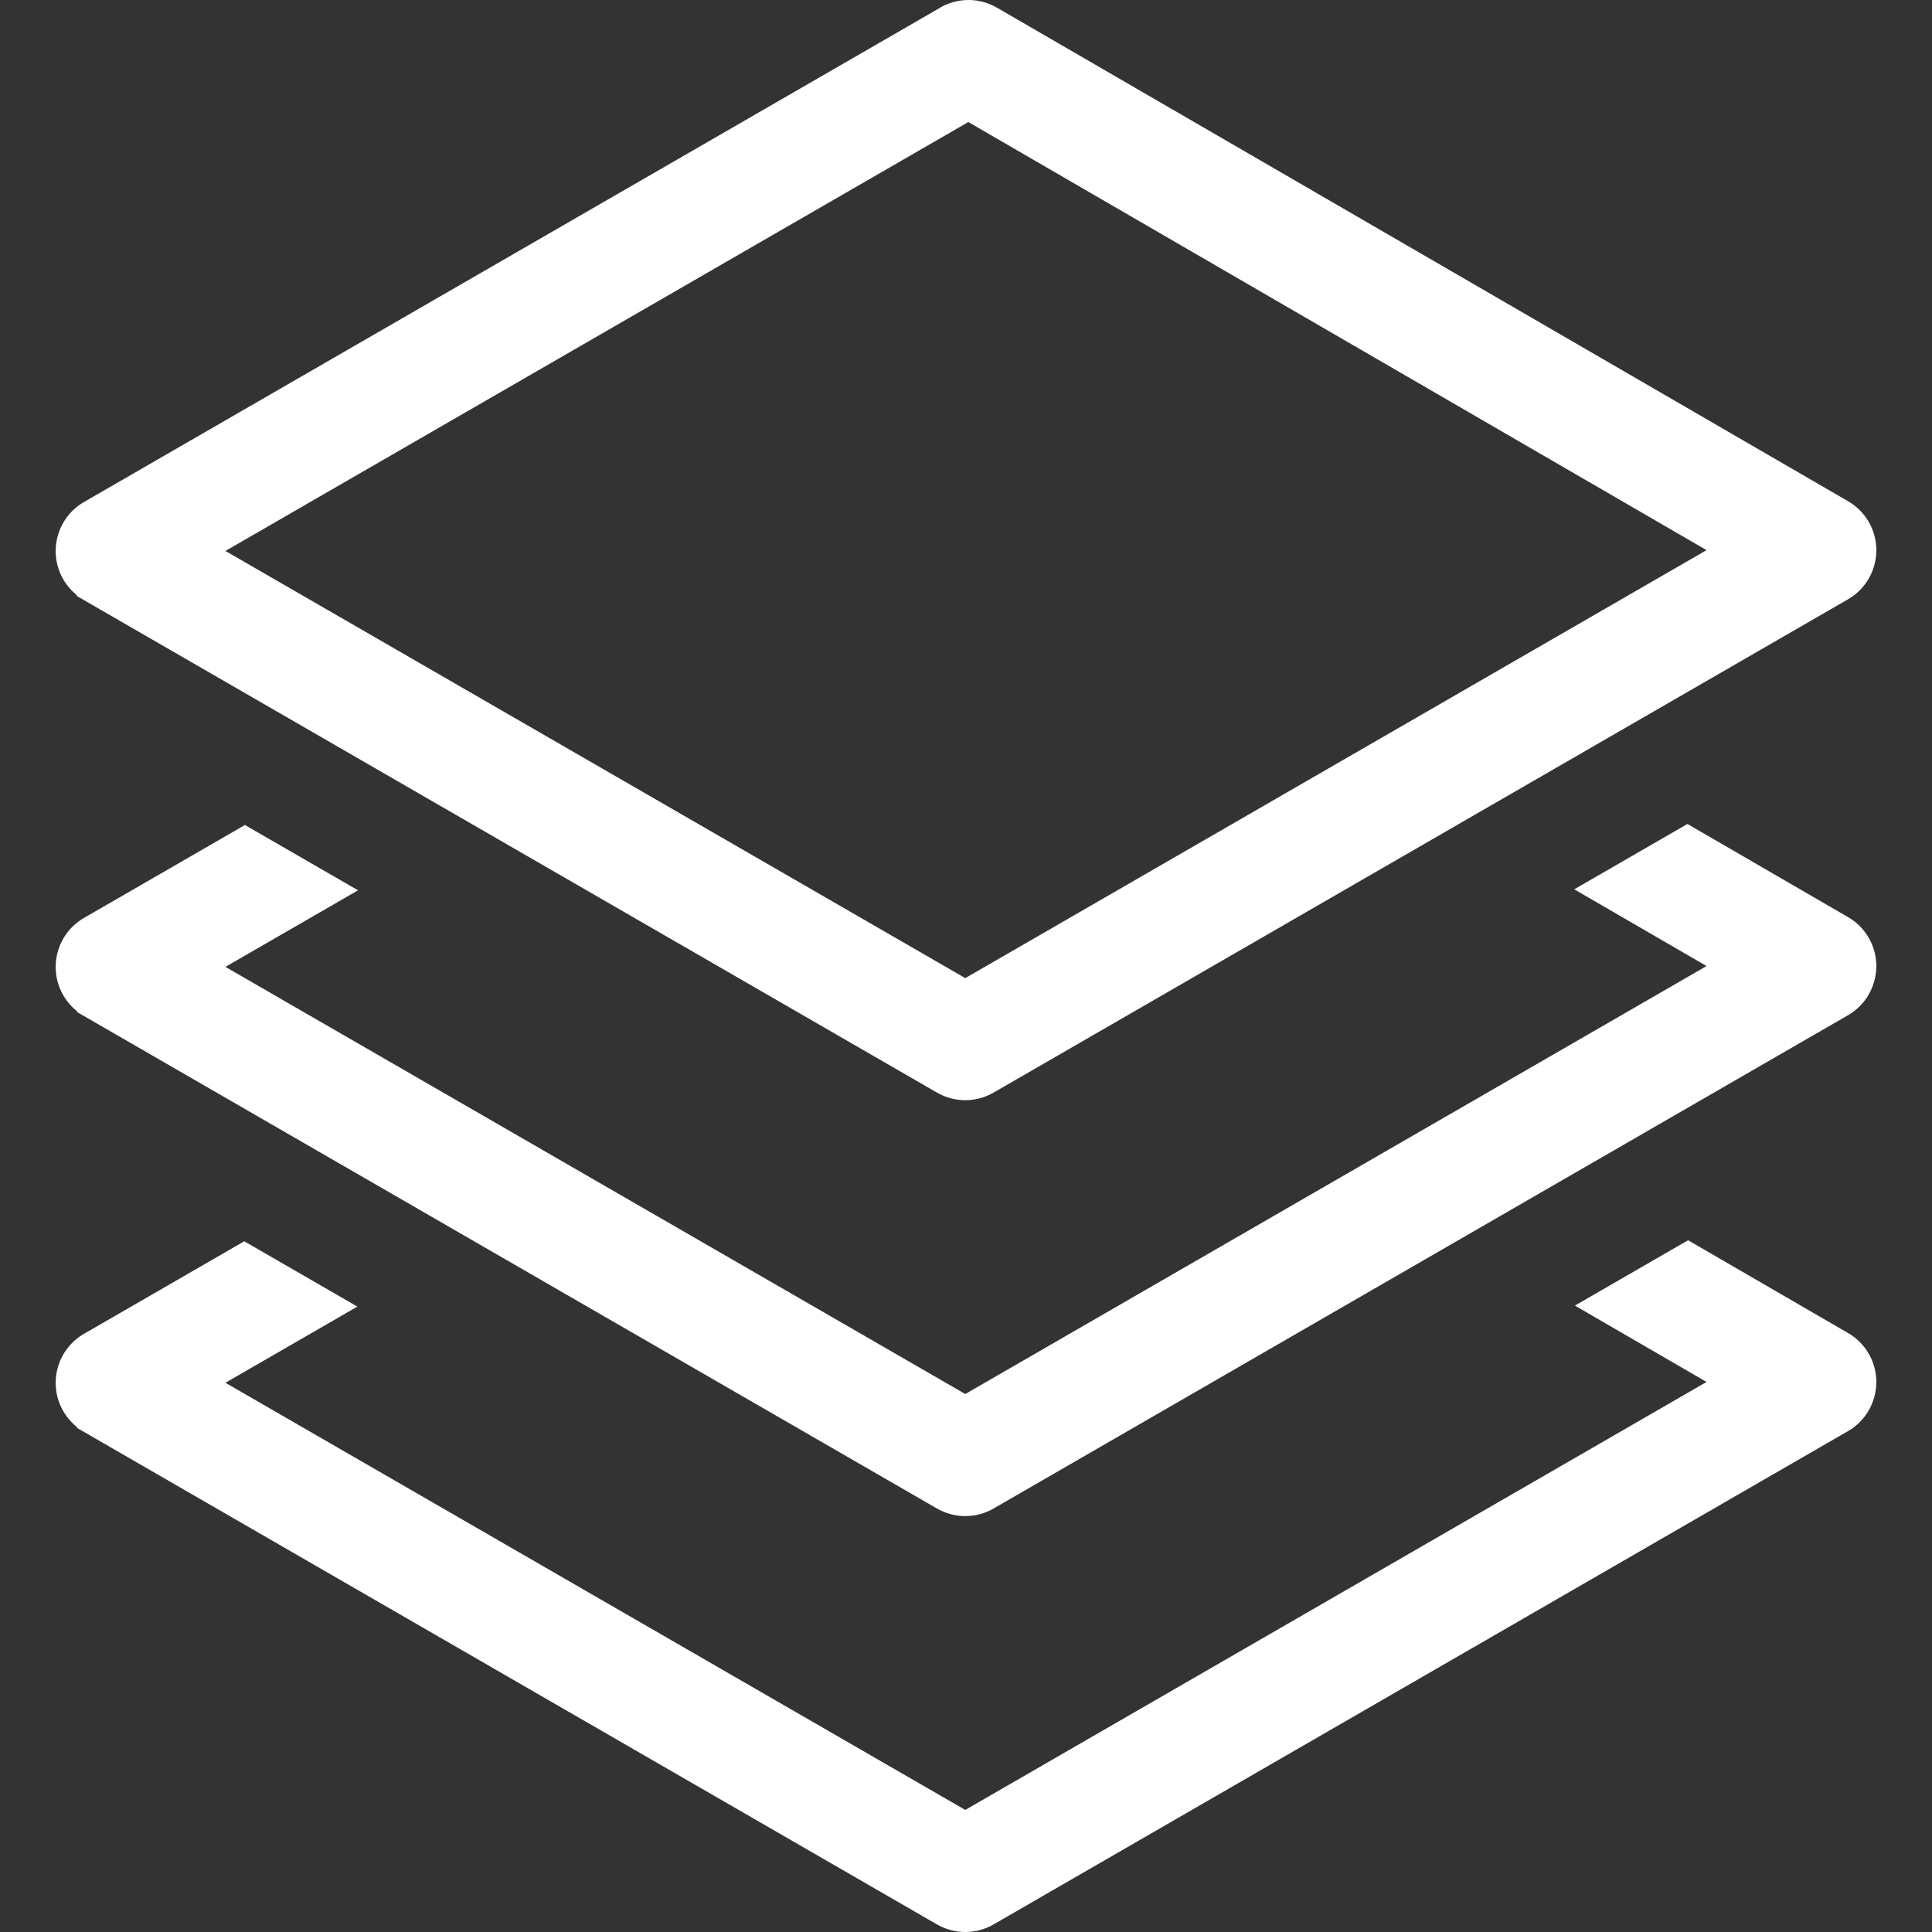 <?xml version="1.0" standalone="no"?><!DOCTYPE svg PUBLIC "-//W3C//DTD SVG 1.1//EN" "http://www.w3.org/Graphics/SVG/1.1/DTD/svg11.dtd"><svg t="1665365889866" class="icon" viewBox="0 0 1024 1024" version="1.1" xmlns="http://www.w3.org/2000/svg" p-id="3440" xmlns:xlink="http://www.w3.org/1999/xlink" width="200" height="200"><rect x="0" y="0" width="1024" height="1024" fill="#333333" stroke="none"/><path d="M40.704 315.421l-0.219 0.333 456.083 263.324c4.57 2.646 9.765 4.044 15.021 4.044 5.42 0 10.744-1.465 15.344-4.206L979.52 317.619c14.324-8.295 19.229-26.702 10.932-41.031-2.698-4.657-6.597-8.505-11.221-11.096L528.372 4.047C523.803 1.399 518.607 0 513.35 0c-5.917 0-11.646 1.718-16.578 4.97L44.548 266.061c-14.33 8.23-19.291 26.588-11.059 40.924C35.356 310.234 37.809 313.096 40.704 315.421zM513.242 64.688l391.271 226.896L511.614 518.425 119.484 292.02 513.242 64.688z" p-id="3441" fill="#ffffff"></path><path d="M979.231 485.93l-84.858-49.209-59.987 34.632 70.128 40.671-392.9 226.839L119.484 512.46l70.28-40.576-59.954-34.615-85.263 49.23c-14.33 8.233-19.291 26.591-11.058 40.923 1.899 3.307 4.406 6.211 7.366 8.558l-0.19 0.321L496.569 799.52c4.57 2.645 9.764 4.042 15.02 4.042 5.42-0.001 10.743-1.464 15.344-4.204L979.52 538.063c14.324-8.3 19.229-26.707 10.932-41.032C987.753 492.37 983.854 488.521 979.231 485.93z" p-id="3442" fill="#ffffff"></path><path d="M979.231 706.369l-84.509-49.008-59.985 34.632 69.778 40.467-392.9 226.842L119.484 732.9l69.93-40.377-59.951-34.613-84.915 49.03c-14.331 8.233-19.291 26.591-11.058 40.922 1.877 3.269 4.351 6.146 7.271 8.481l-0.208 0.328 456.015 263.283c4.571 2.647 9.766 4.047 15.023 4.046 5.418 0 10.741-1.463 15.342-4.202L979.521 758.5c14.323-8.301 19.227-26.708 10.931-41.033C987.756 712.812 983.857 708.963 979.231 706.369z" p-id="3443" fill="#ffffff"></path></svg>